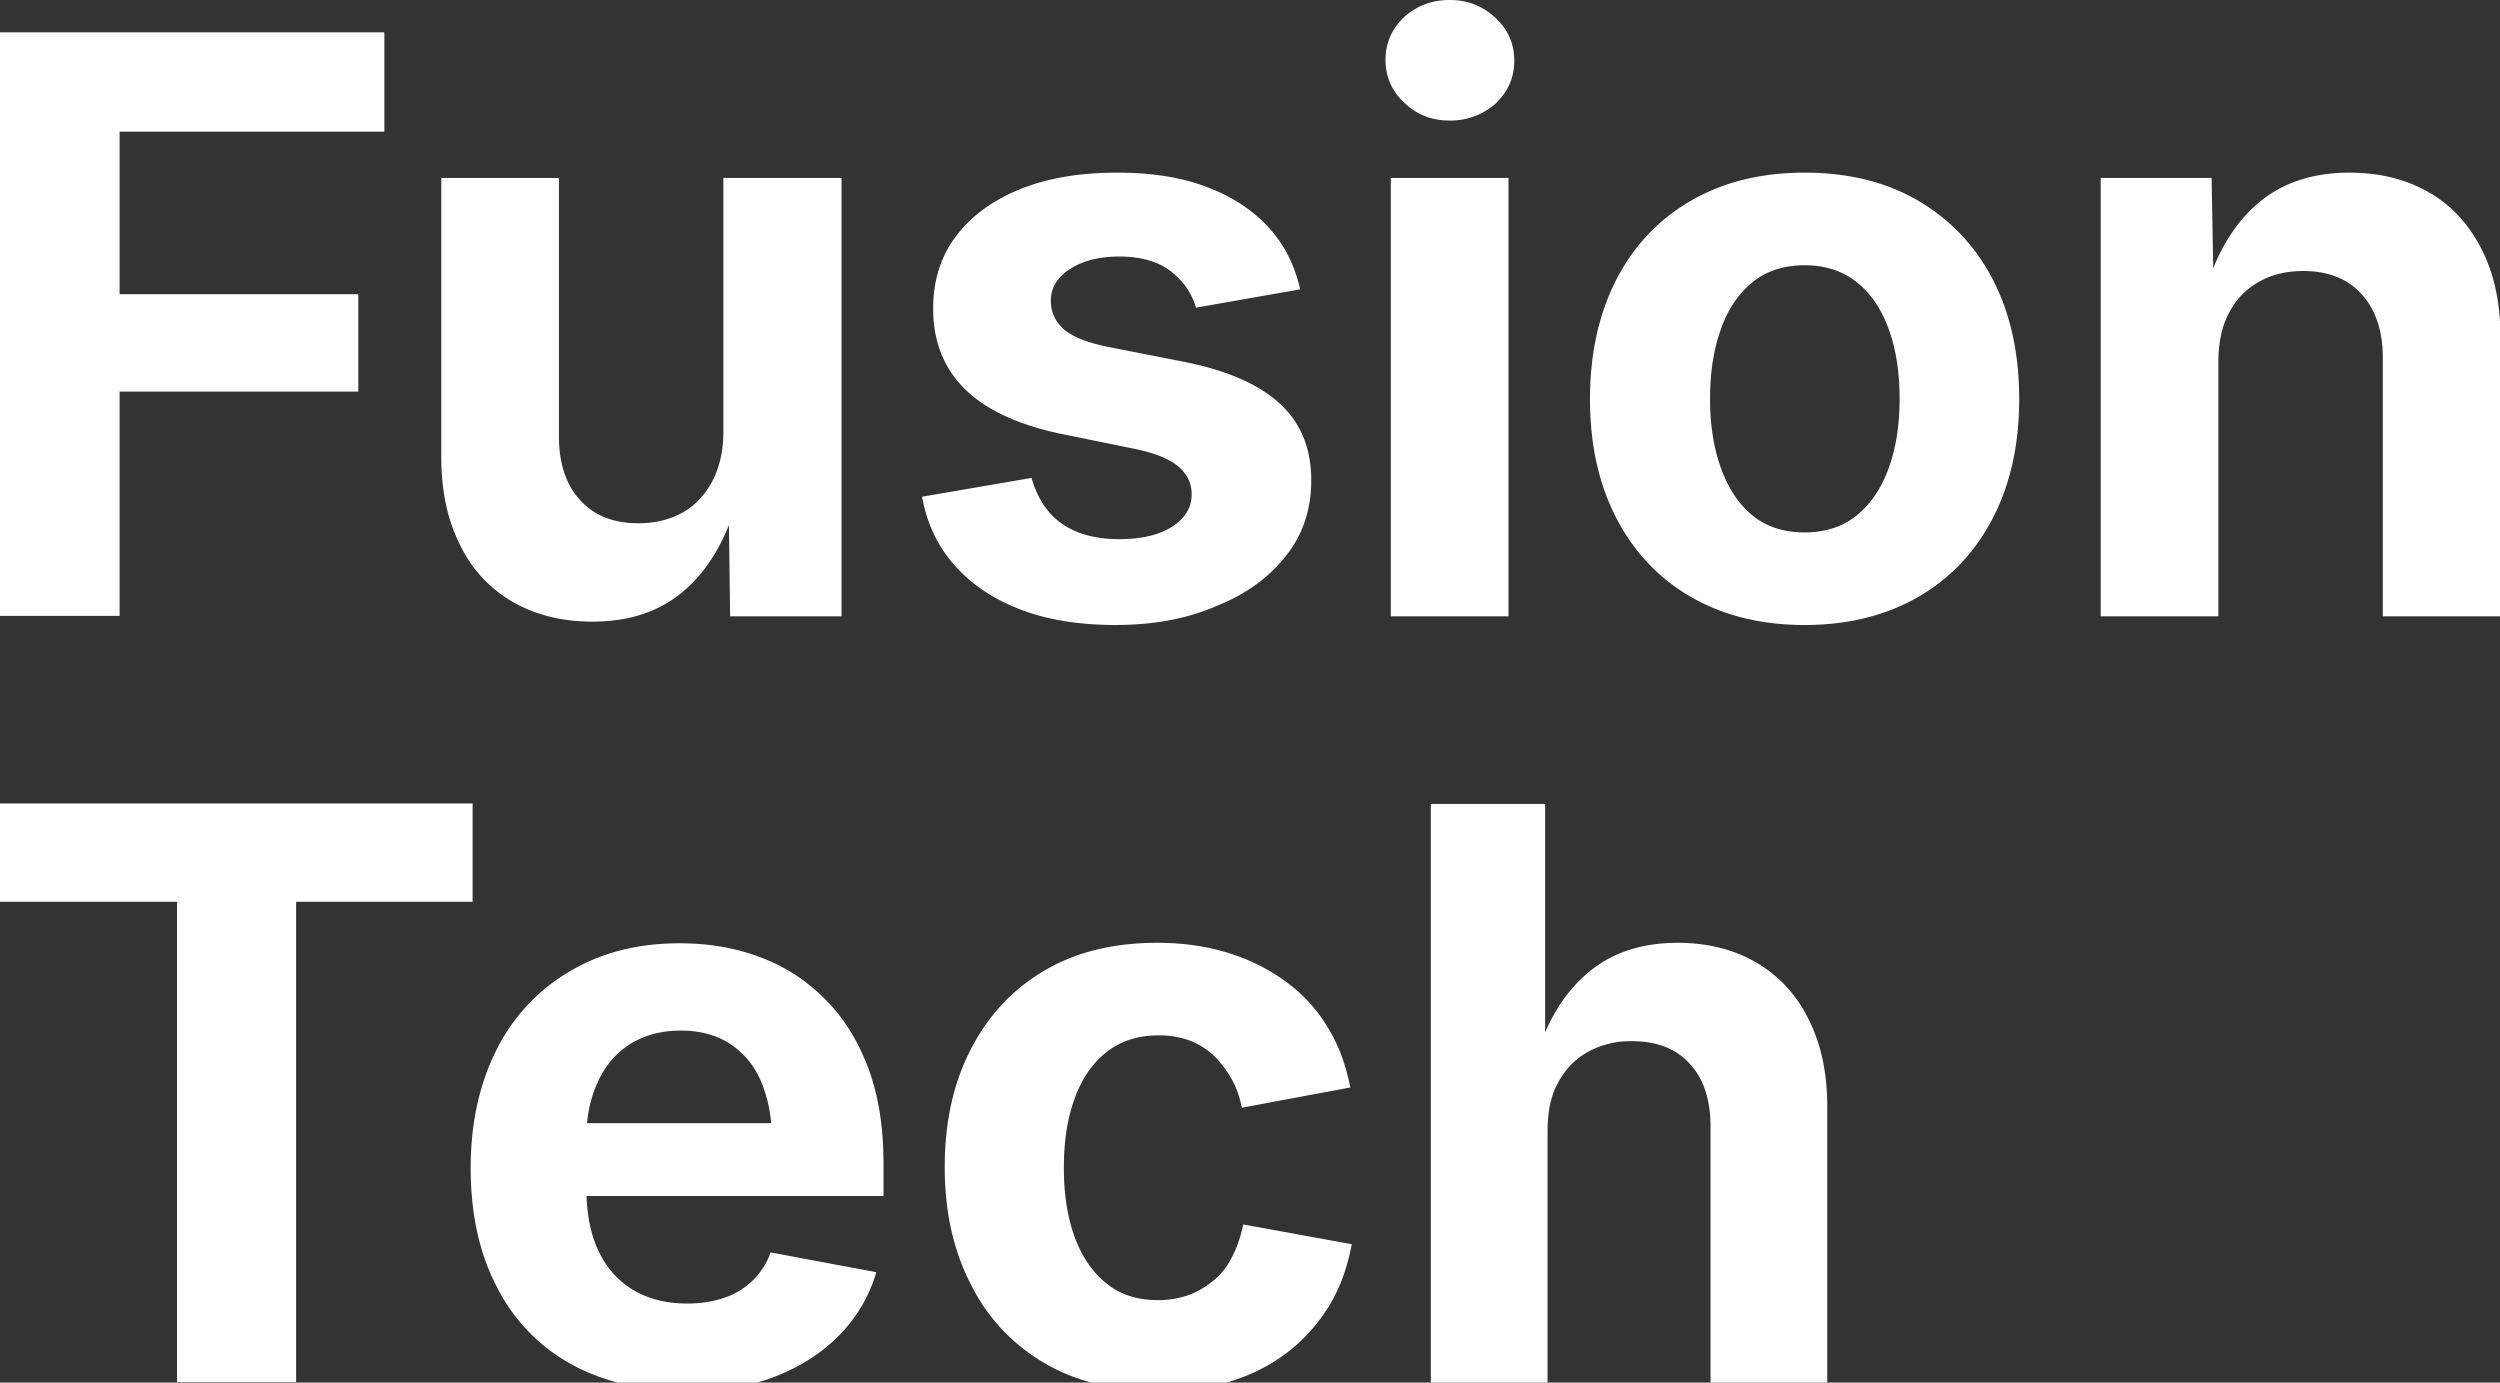 <svg xmlns="http://www.w3.org/2000/svg" width="51.84" height="28.67" viewBox="0 0 51.84 28.67"><rect x="0" y="0" width="51.84" height="28.67" fill="#333333" stroke="none"/><path d="M0 12.78V.67h7.97v2.06H2.48V6.1h4.95v2.02H2.48v4.65H0zm12.28.11c-.63 0-1.18-.14-1.65-.41a2.71 2.71 0 0 1-1.09-1.18c-.26-.51-.39-1.12-.39-1.83V3.69h2.44v5.36c0 .56.15 1.01.44 1.32.29.32.69.48 1.2.48.35 0 .65-.07.92-.22s.47-.37.62-.65c.15-.29.23-.63.23-1.03V3.69h2.45v9.09h-2.31l-.03-2.27h.14c-.24.76-.6 1.35-1.09 1.76-.5.42-1.12.62-1.88.62zm10.85.07c-.73 0-1.38-.1-1.94-.31s-1.02-.51-1.38-.91-.59-.88-.69-1.44l2.27-.39c.12.42.33.74.63.95s.7.32 1.19.32c.47 0 .83-.09 1.1-.26.27-.18.4-.4.4-.67 0-.24-.1-.43-.29-.59-.19-.15-.49-.27-.88-.35l-1.57-.32c-.88-.19-1.54-.5-1.97-.93s-.65-.98-.65-1.66c0-.59.16-1.09.48-1.51s.76-.74 1.33-.97 1.24-.34 2.01-.34c.72 0 1.34.1 1.86.3.53.2.95.48 1.28.84s.54.79.65 1.28l-2.16.38c-.09-.31-.27-.56-.53-.76s-.62-.3-1.06-.3c-.4 0-.74.08-1.01.25s-.41.39-.41.67c0 .23.09.42.26.58.18.16.48.28.91.37l1.63.32c.88.18 1.53.47 1.96.87s.64.93.64 1.58c0 .6-.17 1.12-.52 1.56-.35.45-.83.8-1.43 1.04-.61.27-1.32.4-2.11.4zM30.06 2.5c-.37 0-.68-.12-.94-.37-.26-.24-.39-.54-.39-.89s.13-.64.39-.89c.26-.23.57-.35.94-.35s.68.12.95.37c.26.24.39.54.39.89s-.13.64-.39.89a1.41 1.41 0 0 1-.95.35zm-1.22 10.28V3.69h2.44v9.09h-2.44zm8.58.18c-.91 0-1.7-.2-2.37-.59s-1.18-.94-1.54-1.64-.54-1.52-.54-2.45c0-.94.18-1.76.54-2.47.36-.7.87-1.25 1.54-1.64s1.45-.59 2.37-.59 1.71.2 2.37.59 1.18.94 1.54 1.64.54 1.52.54 2.47c0 .93-.18 1.75-.54 2.45s-.87 1.25-1.54 1.64-1.46.59-2.37.59zm0-1.92c.43 0 .8-.12 1.09-.36s.51-.57.66-.99.22-.89.22-1.42c0-.54-.07-1.01-.22-1.43s-.37-.75-.66-.98c-.29-.24-.66-.36-1.09-.36s-.8.12-1.09.36-.51.57-.65.98c-.15.42-.22.89-.22 1.43 0 .53.07 1 .22 1.42s.36.75.65.99.65.36 1.09.36zM46 7.52v5.26h-2.44V3.69h2.3l.04 2.27h-.15c.24-.76.6-1.35 1.09-1.76s1.11-.62 1.88-.62c.63 0 1.18.14 1.65.41s.83.67 1.09 1.18.39 1.12.39 1.83v5.78h-2.44V7.42c0-.56-.15-1-.44-1.32s-.69-.48-1.21-.48c-.34 0-.65.07-.91.22a1.52 1.52 0 0 0-.63.65c-.15.28-.22.62-.22 1.03zM0 18.7v-2.04h9.8v2.04H6.14v9.96H3.67V18.7H0zm14.21 10.14c-.92 0-1.71-.19-2.38-.56a3.75 3.75 0 0 1-1.53-1.6c-.36-.69-.54-1.51-.54-2.46 0-.93.18-1.74.53-2.44a3.9 3.9 0 0 1 1.51-1.63c.65-.39 1.41-.59 2.29-.59.59 0 1.14.09 1.65.28a3.69 3.69 0 0 1 1.34.85c.39.38.69.85.91 1.42s.33 1.24.33 2.01v.68h-7.56v-1.51h6.38l-1.13.4c0-.47-.07-.87-.21-1.22s-.35-.61-.64-.81c-.28-.19-.63-.29-1.04-.29-.42 0-.77.1-1.07.29-.29.19-.51.45-.66.79-.15.33-.23.71-.23 1.13v1.07c0 .52.09.96.26 1.31s.42.62.73.8.68.27 1.1.27c.28 0 .54-.04.77-.12a1.54 1.54 0 0 0 .59-.36 1.52 1.52 0 0 0 .37-.58l2.19.41c-.14.49-.4.93-.76 1.3s-.81.66-1.35.87-1.14.29-1.85.29zm9.79 0c-.91 0-1.69-.19-2.35-.58a3.86 3.86 0 0 1-1.52-1.63c-.36-.7-.54-1.5-.54-2.43s.18-1.75.54-2.44c.36-.7.86-1.24 1.52-1.63s1.44-.58 2.35-.58c.53 0 1.02.07 1.47.21s.85.34 1.2.6a3.21 3.21 0 0 1 .86.94c.23.37.38.79.47 1.25l-2.25.42a1.96 1.96 0 0 0-.23-.63c-.11-.18-.23-.34-.37-.47-.15-.13-.31-.23-.5-.3a1.81 1.81 0 0 0-.63-.1c-.43 0-.79.12-1.08.35s-.51.55-.66.97c-.15.41-.22.89-.22 1.43 0 .53.07 1 .22 1.42.15.41.37.74.66.97.29.24.65.35 1.08.35a1.91 1.91 0 0 0 .64-.11c.19-.07.36-.18.52-.31s.28-.3.38-.5.17-.41.22-.65l2.25.41c-.09.48-.24.9-.47 1.28-.23.37-.51.69-.86.96s-.75.47-1.2.61-.97.19-1.5.19zm8.09-5.38v5.21h-2.42v-12h2.37v5.24h-.19c.24-.75.59-1.33 1.08-1.74.48-.41 1.1-.62 1.86-.62.62 0 1.17.14 1.63.41s.83.66 1.08 1.17c.26.51.39 1.11.39 1.82v5.73h-2.42v-5.31c0-.56-.14-1-.43-1.31-.29-.32-.69-.47-1.2-.47a1.83 1.83 0 0 0-.91.22 1.53 1.53 0 0 0-.62.64c-.15.26-.22.6-.22 1.01z" fill="#fff"></path></svg>